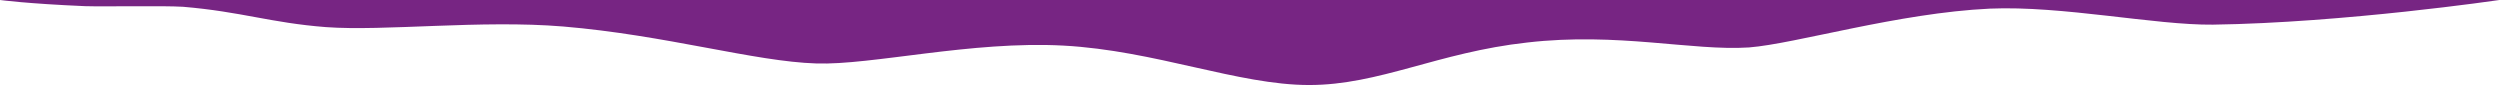 <?xml version="1.0" encoding="utf-8"?>
<!-- Generator: Adobe Illustrator 26.0.3, SVG Export Plug-In . SVG Version: 6.00 Build 0)  -->
<svg version="1.1" id="Layer_1" xmlns="http://www.w3.org/2000/svg" xmlns:xlink="http://www.w3.org/1999/xlink" x="0px" y="0px"
	 width="405.8px" height="13.8px" viewBox="0 0 405.8 13.8" style="enable-background:new 0 0 405.8 13.8;" xml:space="preserve">
<style type="text/css">
	.st0{fill:#772583;}
</style>
<path class="st0" d="M0,0c0,0,4.4,0.6,13.8,1C17,1.1,26.4,0.9,29.7,1.1c9.5,0.8,14.2,2.6,23.2,3.3c9.5,0.7,25.2-1.2,38.5-0.1
	c16.7,1.4,31.1,5.7,41.1,6c9,0.3,25.2-3.7,40.1-2.9s28.4,6.4,39.9,6.4c11.4,0,20.9-5.3,35.4-6.9c14.7-1.7,26.8,1.4,36,0.8
	c7.6-0.6,24.2-5.6,39.1-6.3c11.8-0.5,26.8,2.7,36.2,2.6c21.3-0.3,46.5-4,46.5-4H0z"/>
</svg>

